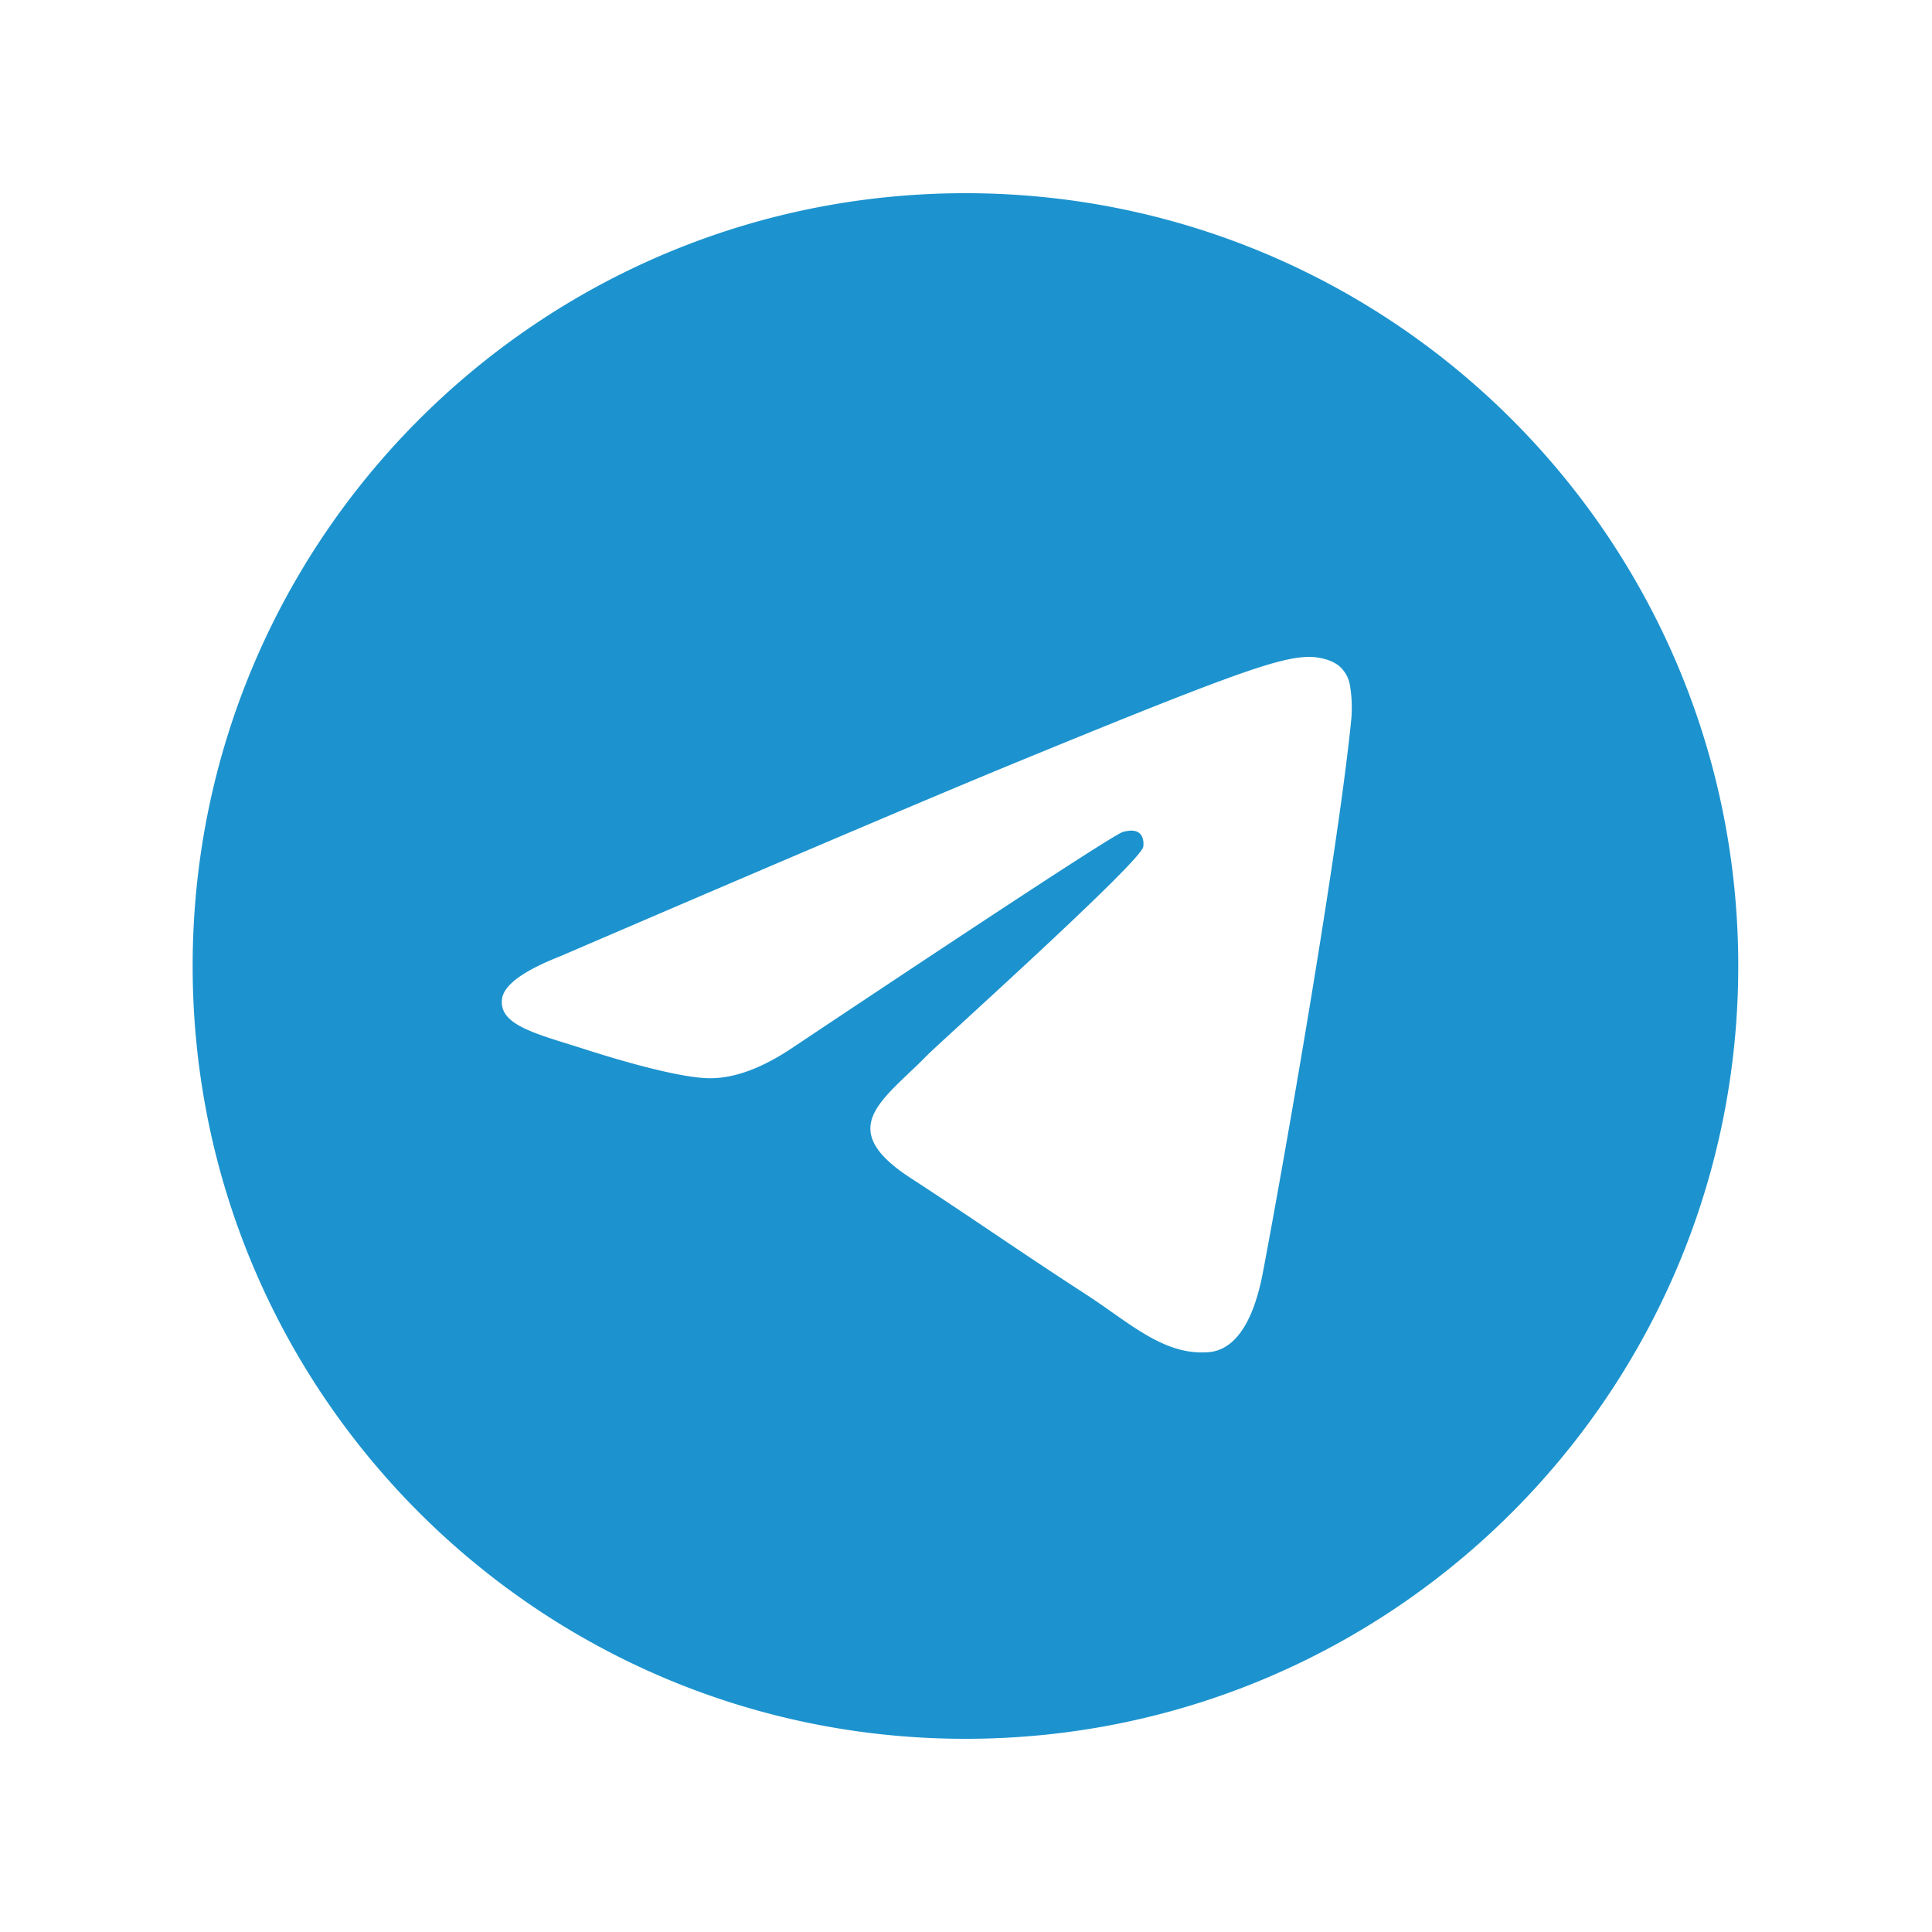 <svg width="25" height="25" fill="none" xmlns="http://www.w3.org/2000/svg"><path d="M12.493 2.5c5.523 0 10 4.477 10 10s-4.477 10-10 10-10-4.477-10-10 4.477-10 10-10Zm4.442 6c-.381.007-.966.207-3.779 1.363-.985.404-2.954 1.241-5.907 2.511-.48.189-.73.373-.753.553-.044.346.46.453 1.094.657.518.166 1.213.36 1.575.368.328.007.694-.127 1.098-.4 2.76-1.84 4.183-2.769 4.273-2.789.063-.014.15-.032.21.02.059.052.053.15.047.177-.05.211-2.642 2.538-2.791 2.691l-.072.072c-.55.543-1.105.897-.146 1.521.865.563 1.368.922 2.26 1.5.57.368 1.016.805 1.604.752.271-.025.55-.276.693-1.026.335-1.77.995-5.608 1.147-7.19a1.744 1.744 0 0 0-.017-.393.42.42 0 0 0-.144-.27c-.121-.098-.309-.118-.392-.117Z" fill="#1C93CE"/></svg>